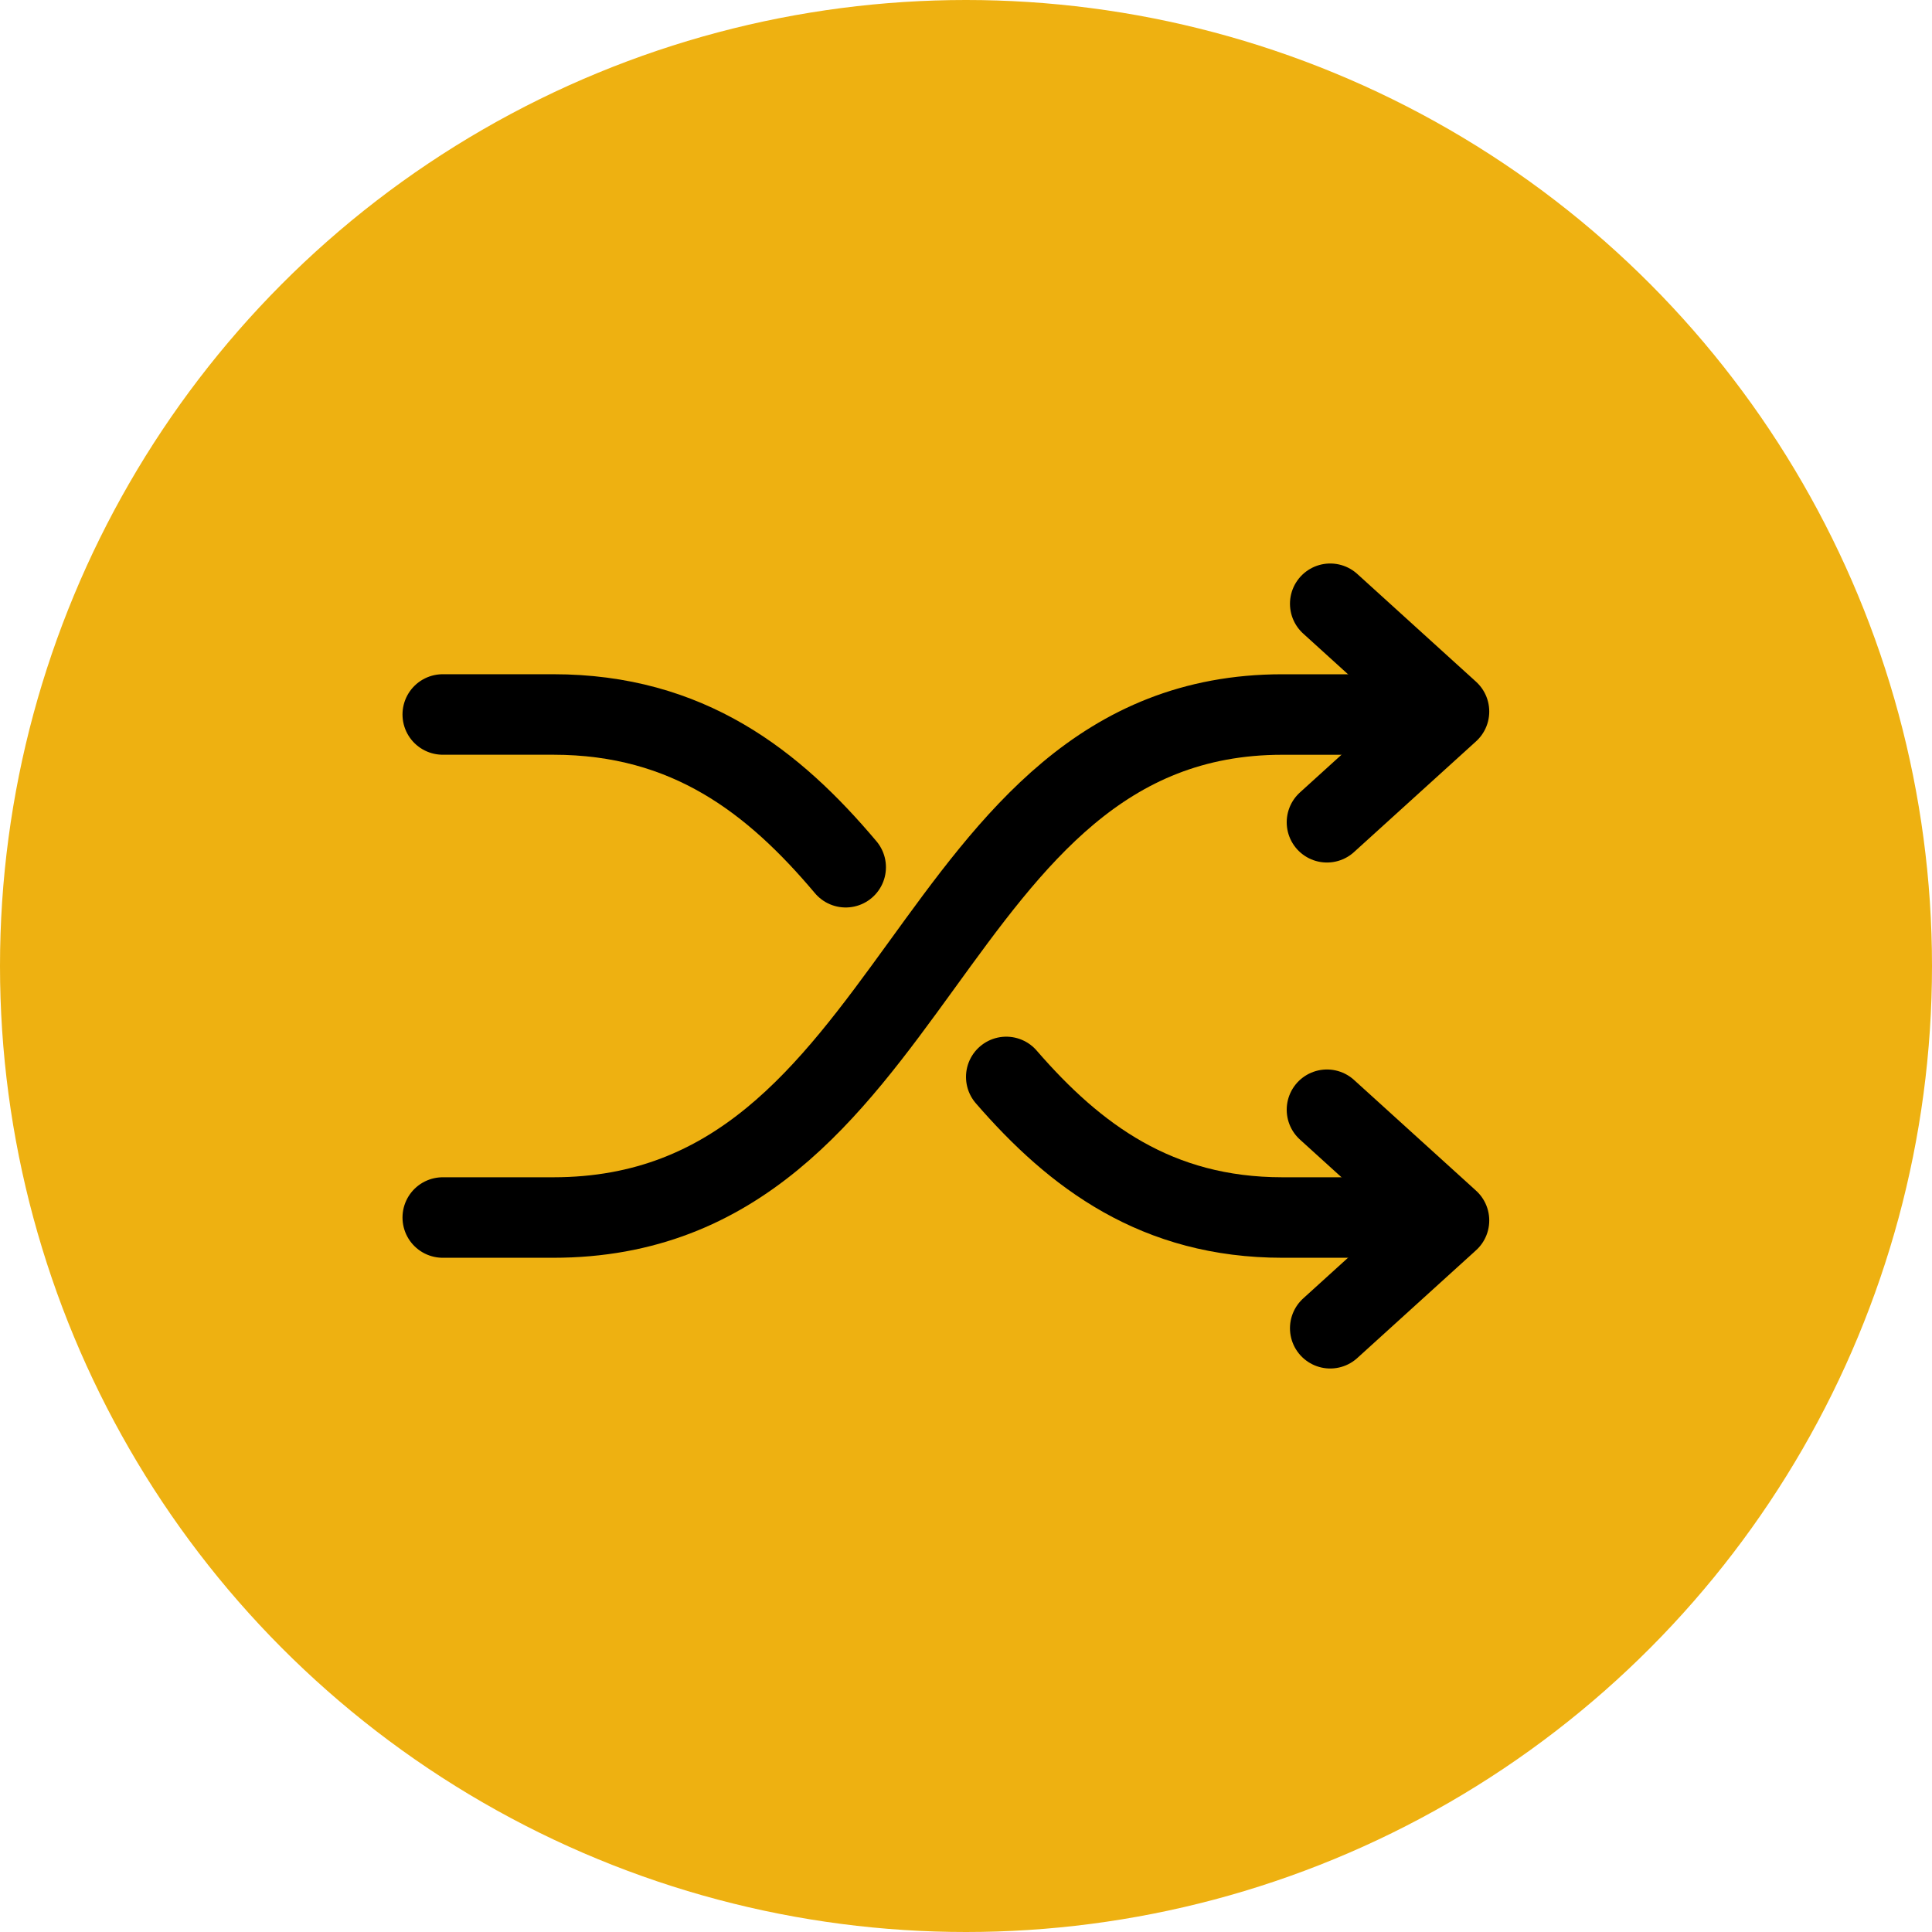 <svg width="48" height="48" viewBox="0 0 48 48" fill="none" xmlns="http://www.w3.org/2000/svg">
<circle cx="24" cy="24" r="24" fill="#EEB111"/>
<path d="M34.607 17.752H31.862C22.91 17.752 22.91 30.249 13.745 30.249H11" stroke="black" stroke-width="2" stroke-linecap="round" stroke-linejoin="round"/>
<path d="M33.049 15L36 17.678L32.968 20.429" stroke="black" stroke-width="2" stroke-linecap="round" stroke-linejoin="round"/>
<path d="M34.607 30.249H31.862C28.744 30.249 26.712 28.732 25 26.756M11 17.751H13.745C17.098 17.751 19.224 19.424 21.011 21.546" stroke="black" stroke-width="2" stroke-linecap="round" stroke-linejoin="round"/>
<path d="M33.049 33L36 30.322L32.968 27.571" stroke="black" stroke-width="2" stroke-linecap="round" stroke-linejoin="round"/>
</svg>
